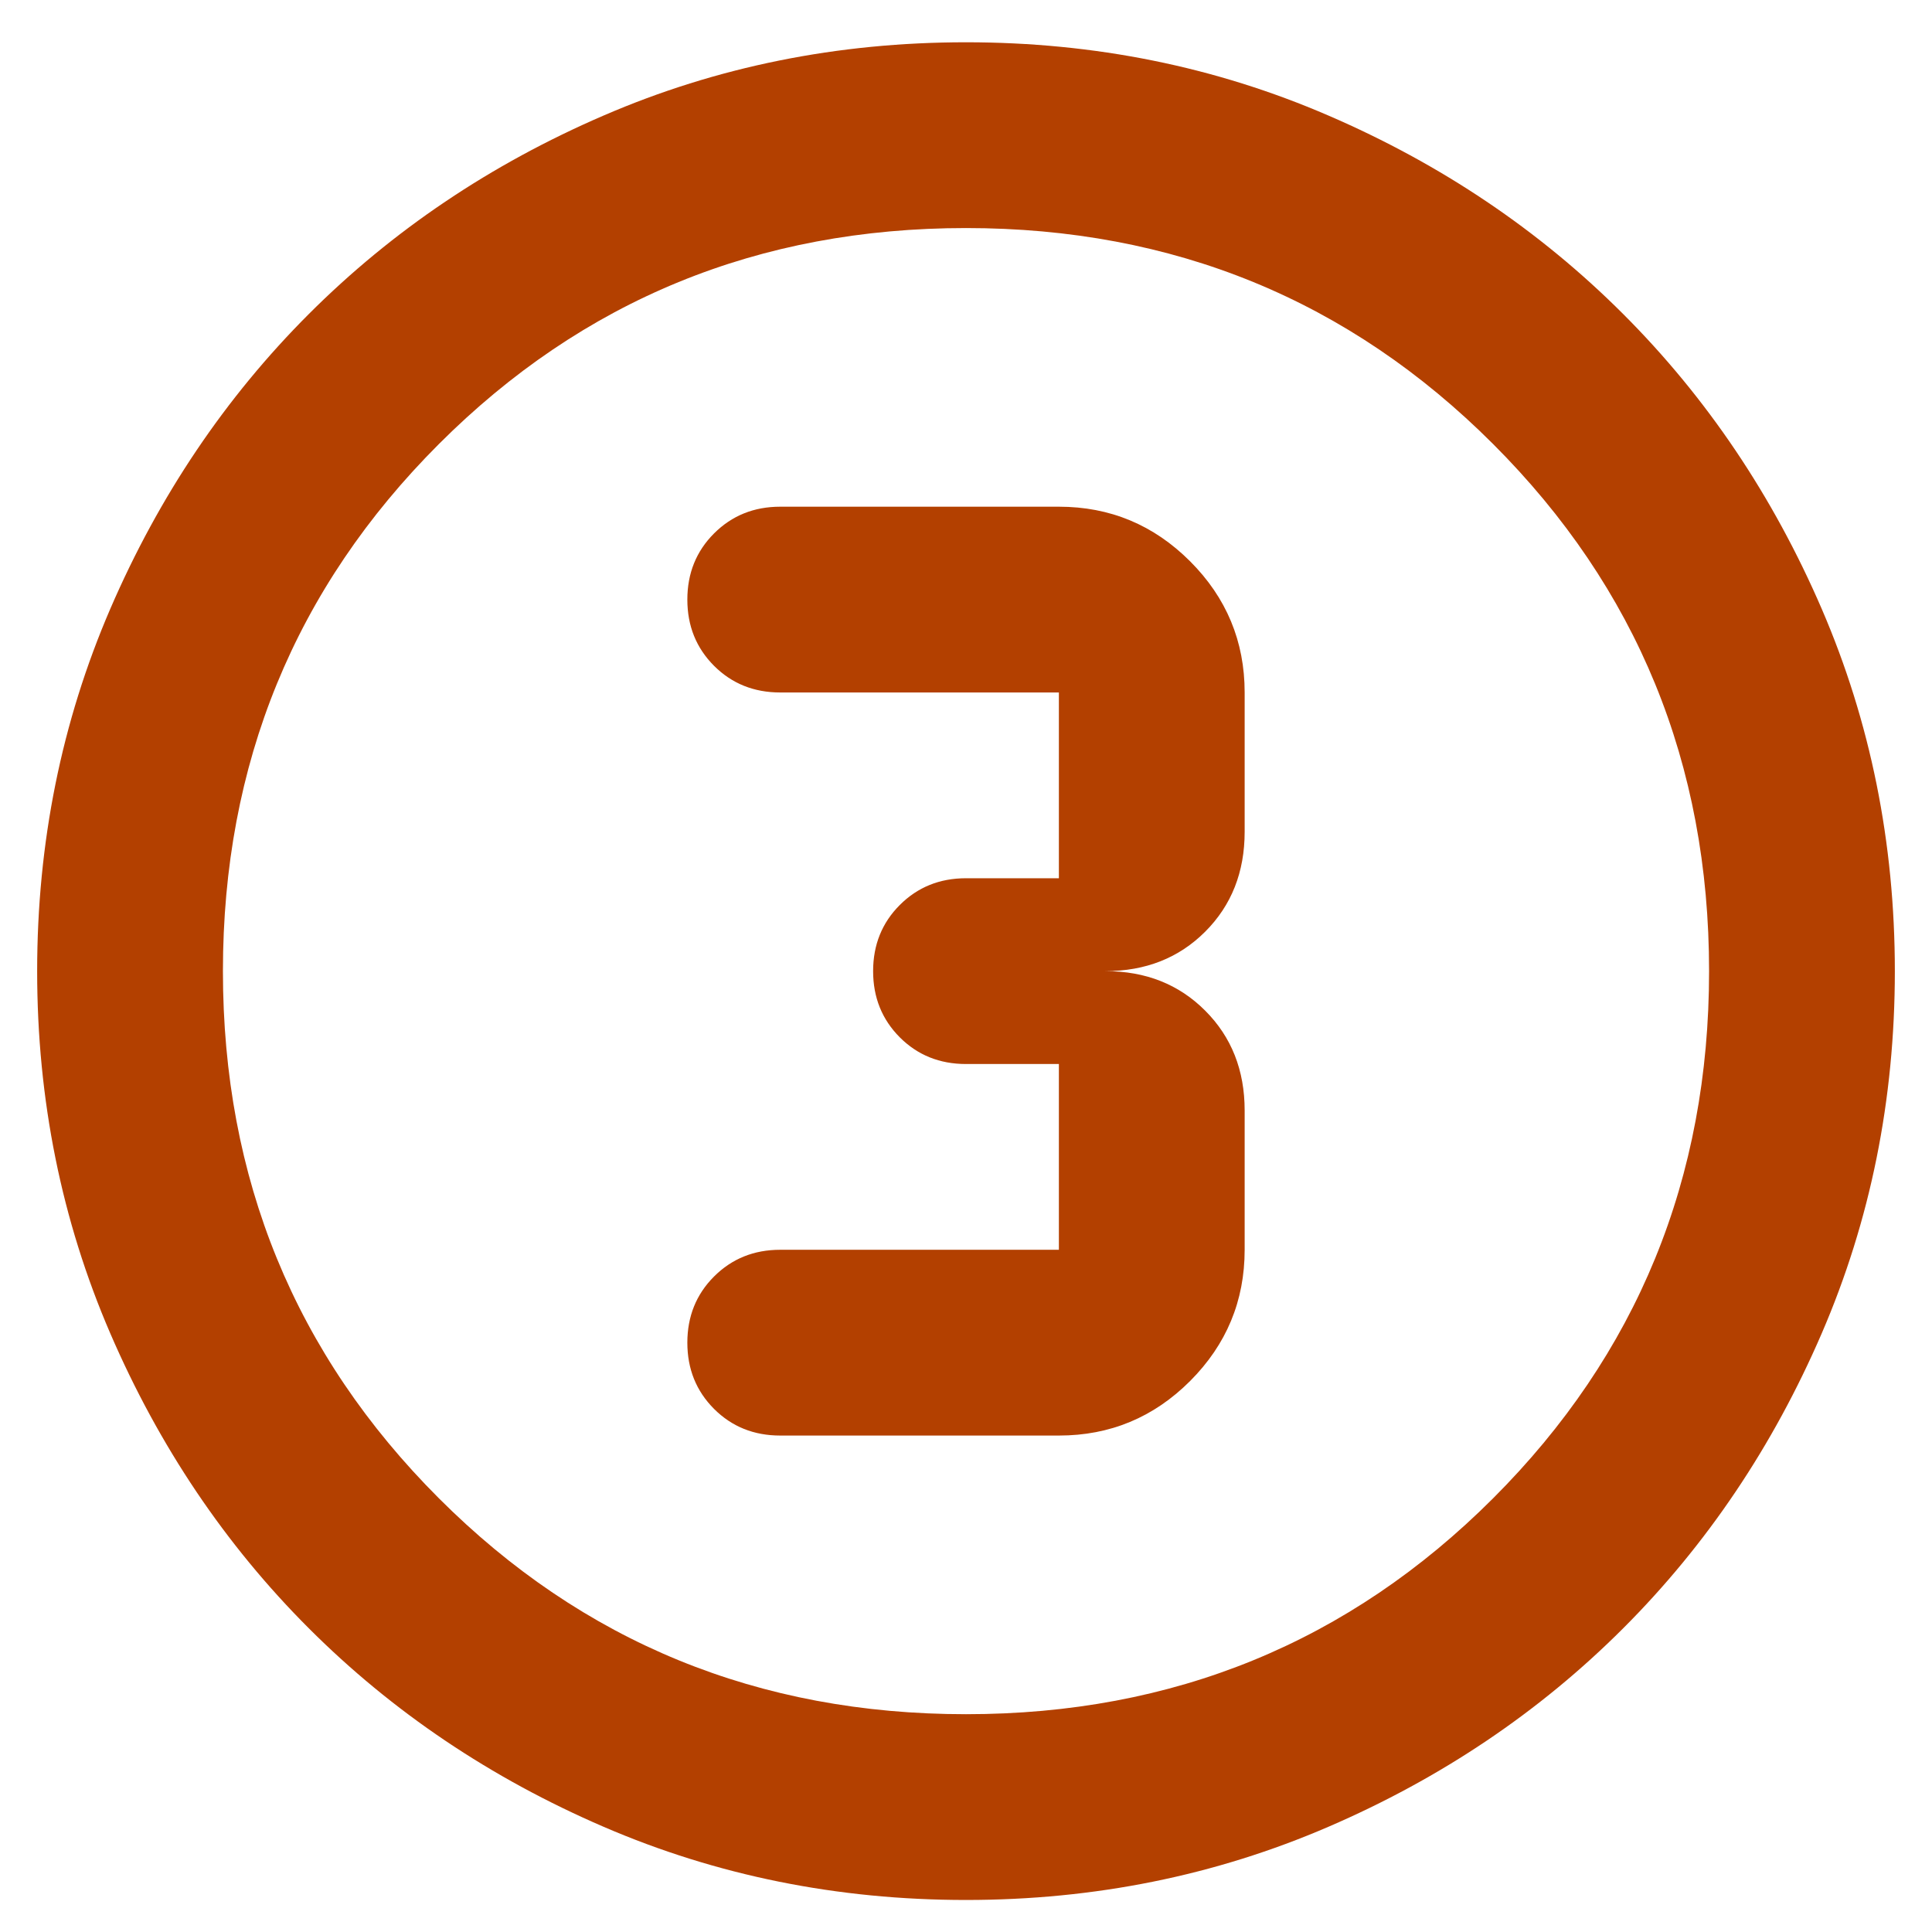 <svg width="26" height="26" viewBox="0 0 26 26" fill="none" xmlns="http://www.w3.org/2000/svg">
<path d="M13 25.569C11.271 25.569 9.646 25.241 8.125 24.585C6.604 23.929 5.281 23.038 4.156 21.913C3.031 20.788 2.141 19.465 1.484 17.944C0.828 16.424 0.5 14.799 0.5 13.069C0.5 11.34 0.828 9.715 1.484 8.194C2.141 6.673 3.031 5.351 4.156 4.226C5.281 3.101 6.604 2.21 8.125 1.554C9.646 0.897 11.271 0.569 13 0.569C14.729 0.569 16.354 0.897 17.875 1.554C19.396 2.21 20.719 3.101 21.844 4.226C22.969 5.351 23.859 6.673 24.516 8.194C25.172 9.715 25.5 11.34 25.5 13.069C25.5 14.799 25.172 16.424 24.516 17.944C23.859 19.465 22.969 20.788 21.844 21.913C20.719 23.038 19.396 23.929 17.875 24.585C16.354 25.241 14.729 25.569 13 25.569ZM13 23.069C15.792 23.069 18.156 22.101 20.094 20.163C22.031 18.226 23 15.861 23 13.069C23 10.278 22.031 7.913 20.094 5.976C18.156 4.038 15.792 3.069 13 3.069C10.208 3.069 7.844 4.038 5.906 5.976C3.969 7.913 3 10.278 3 13.069C3 15.861 3.969 18.226 5.906 20.163C7.844 22.101 10.208 23.069 13 23.069ZM10.5 19.319H14.25C14.938 19.319 15.526 19.075 16.016 18.585C16.505 18.095 16.75 17.507 16.75 16.819V14.944C16.75 14.403 16.573 13.955 16.219 13.601C15.865 13.246 15.417 13.069 14.875 13.069C15.417 13.069 15.865 12.892 16.219 12.538C16.573 12.184 16.75 11.736 16.75 11.194V9.319C16.75 8.632 16.505 8.043 16.016 7.554C15.526 7.064 14.938 6.819 14.25 6.819H10.5C10.146 6.819 9.849 6.939 9.609 7.179C9.37 7.418 9.25 7.715 9.25 8.069C9.25 8.424 9.37 8.72 9.609 8.96C9.849 9.2 10.146 9.319 10.5 9.319H14.25V11.819H13C12.646 11.819 12.349 11.939 12.109 12.179C11.87 12.418 11.75 12.715 11.75 13.069C11.75 13.424 11.87 13.72 12.109 13.96C12.349 14.2 12.646 14.319 13 14.319H14.25V16.819H10.5C10.146 16.819 9.849 16.939 9.609 17.179C9.37 17.418 9.25 17.715 9.25 18.069C9.25 18.424 9.37 18.72 9.609 18.96C9.849 19.2 10.146 19.319 10.5 19.319Z" fill="#B34000"/>
</svg>
